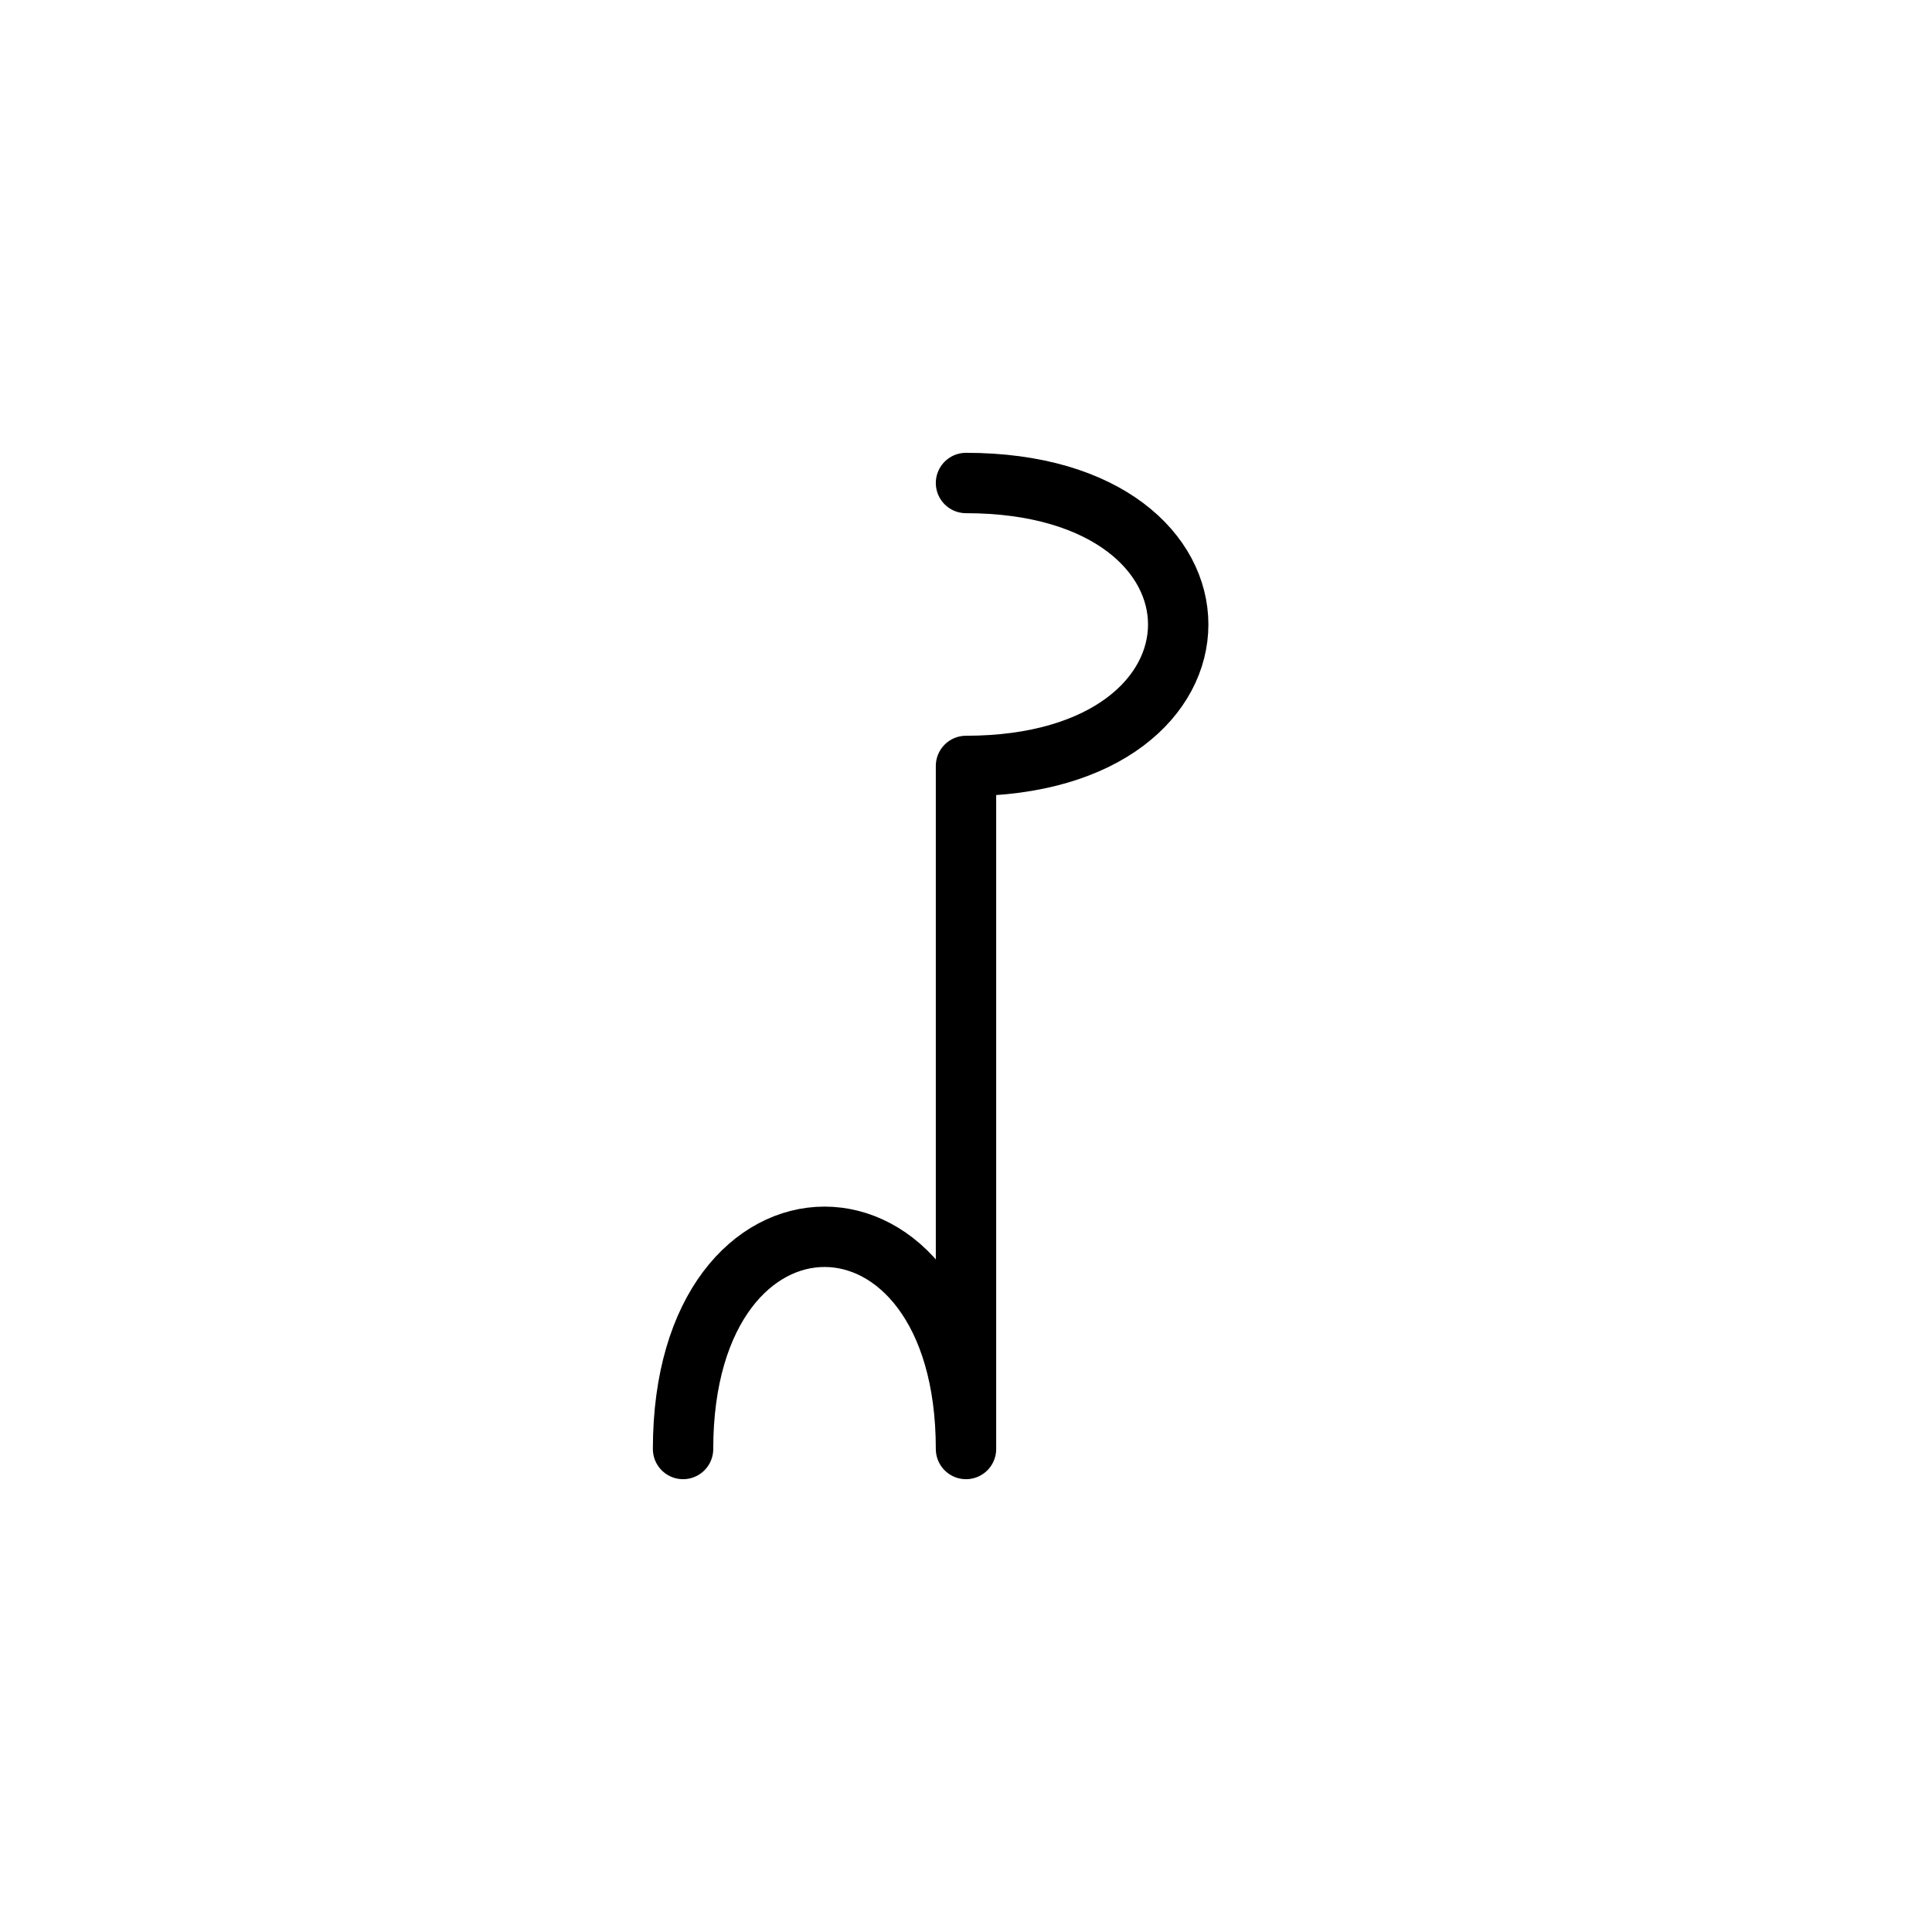 <?xml version="1.0" encoding="UTF-8"?>
<svg xmlns="http://www.w3.org/2000/svg" xmlns:xlink="http://www.w3.org/1999/xlink"
     width="40" height="40" viewBox="-20.0 -20.0 40 40">
<defs>
</defs>
<path d="M0,0 L0,4.142 L0,-4.142 C5.858,-4.142,5.858,-10,0,-10 M0,0 L0,-4.142 L0,10 C0,4.142,-5.858,4.142,-5.858,10" stroke="black" fill="none" stroke-width="1.25" stroke-linecap="round" stroke-linejoin="round" />
</svg>